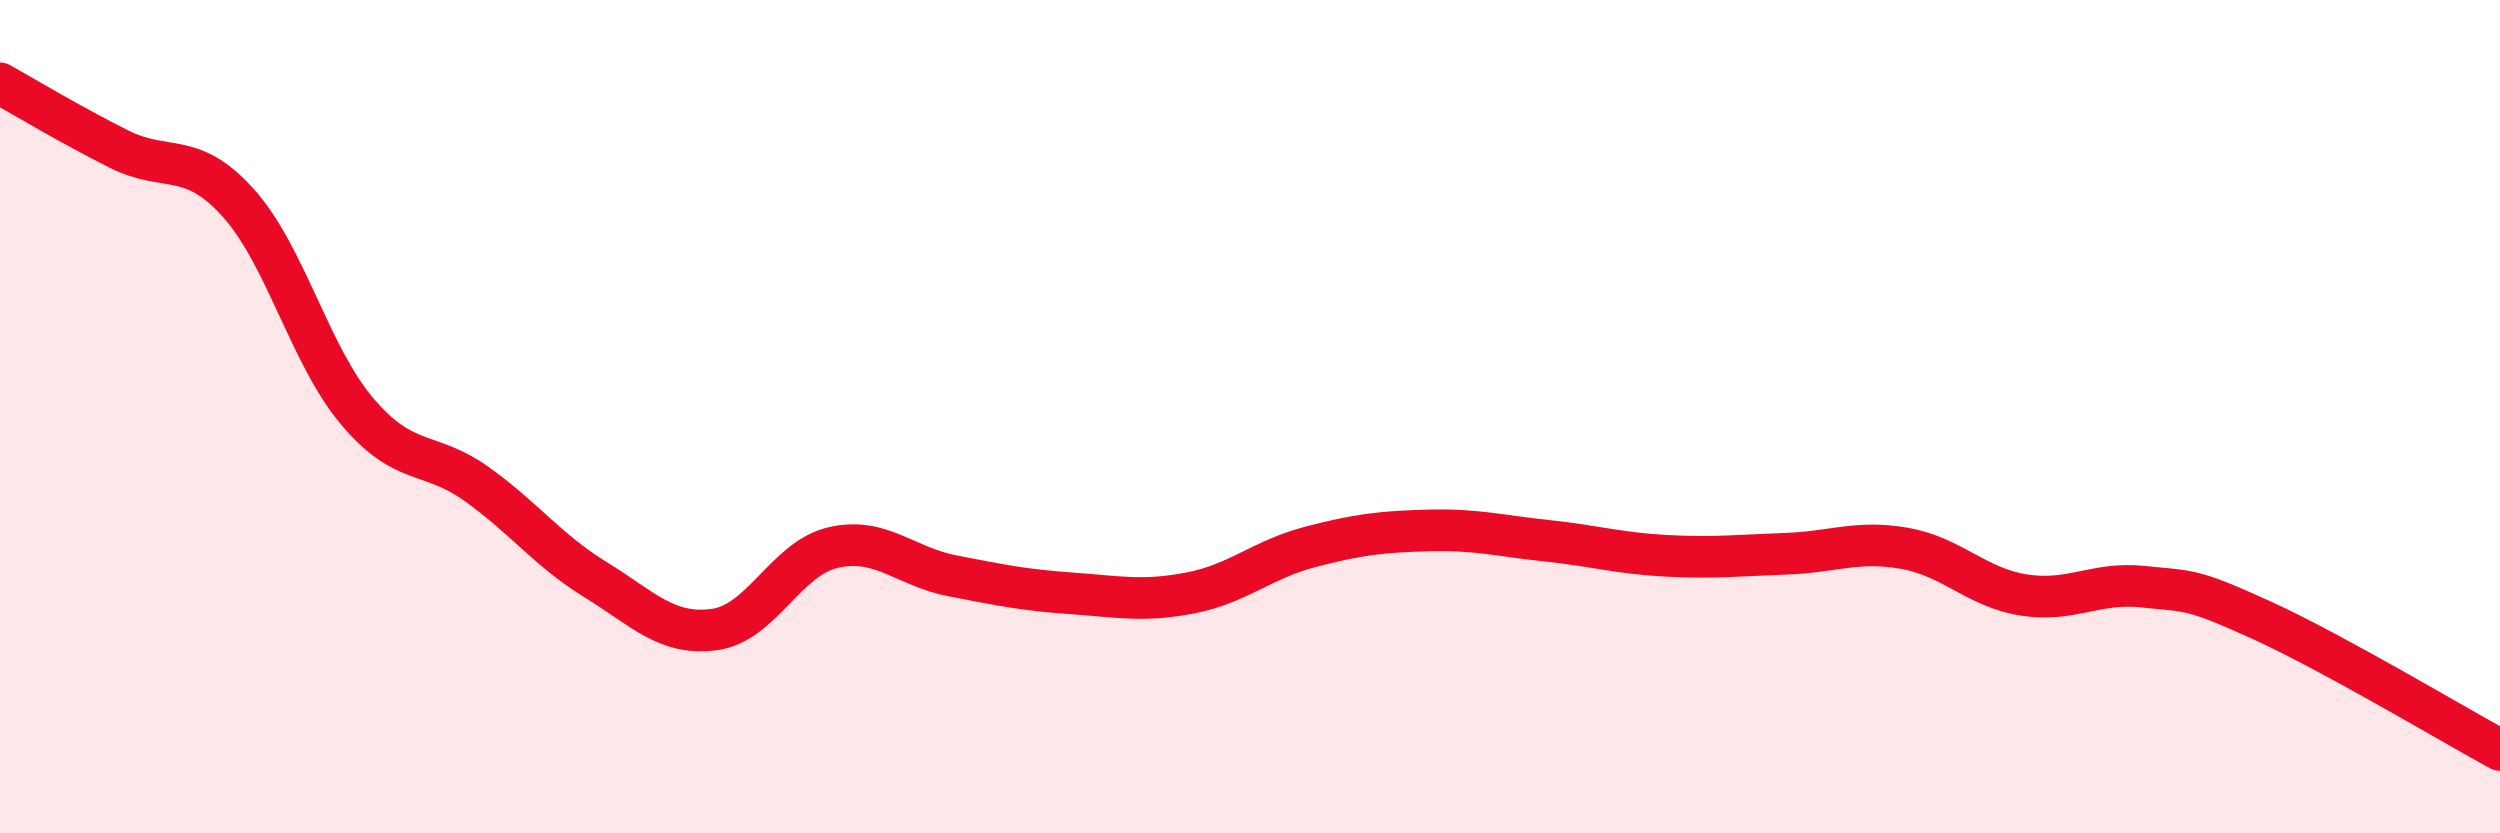 
    <svg width="60" height="20" viewBox="0 0 60 20" xmlns="http://www.w3.org/2000/svg">
      <path
        d="M 0,2 C 0.57,2.32 1.72,3.01 2.86,3.58 C 4,4.15 4.57,3.6 5.71,4.86 C 6.85,6.12 7.43,8.52 8.57,9.87 C 9.71,11.22 10.29,10.8 11.43,11.61 C 12.57,12.42 13.15,13.21 14.29,13.91 C 15.43,14.61 16,15.26 17.14,15.11 C 18.28,14.96 18.86,13.4 20,13.14 C 21.14,12.88 21.72,13.6 22.86,13.82 C 24,14.04 24.57,14.16 25.71,14.24 C 26.85,14.32 27.43,14.45 28.57,14.23 C 29.71,14.01 30.29,13.43 31.43,13.13 C 32.57,12.83 33.15,12.76 34.29,12.73 C 35.43,12.7 36,12.86 37.14,12.98 C 38.28,13.1 38.86,13.28 40,13.34 C 41.14,13.4 41.72,13.33 42.86,13.29 C 44,13.25 44.57,12.96 45.71,13.16 C 46.85,13.36 47.43,14.1 48.57,14.28 C 49.71,14.46 50.29,13.96 51.43,14.08 C 52.57,14.2 52.58,14.11 54.29,14.89 C 56,15.67 58.86,17.38 60,18L60 20L0 20Z"
        fill="#EB0A25"
        opacity="0.1"
        stroke-linecap="round"
        stroke-linejoin="round"
      />
      <path
        d="M 0,2 C 0.57,2.32 1.72,3.01 2.86,3.58 C 4,4.15 4.57,3.6 5.71,4.86 C 6.85,6.12 7.43,8.52 8.57,9.87 C 9.71,11.22 10.29,10.8 11.43,11.61 C 12.57,12.42 13.15,13.21 14.29,13.91 C 15.43,14.61 16,15.26 17.14,15.11 C 18.28,14.96 18.86,13.4 20,13.14 C 21.14,12.88 21.72,13.6 22.86,13.82 C 24,14.04 24.57,14.16 25.71,14.24 C 26.85,14.32 27.43,14.45 28.57,14.23 C 29.71,14.01 30.29,13.43 31.43,13.13 C 32.57,12.83 33.15,12.76 34.29,12.73 C 35.43,12.7 36,12.86 37.14,12.98 C 38.28,13.1 38.86,13.28 40,13.34 C 41.14,13.4 41.72,13.33 42.86,13.29 C 44,13.25 44.57,12.96 45.71,13.16 C 46.85,13.36 47.43,14.1 48.57,14.28 C 49.71,14.46 50.29,13.96 51.43,14.08 C 52.57,14.2 52.58,14.11 54.29,14.89 C 56,15.67 58.86,17.38 60,18"
        stroke="#EB0A25"
        stroke-width="1"
        fill="none"
        stroke-linecap="round"
        stroke-linejoin="round"
      />
    </svg>
  